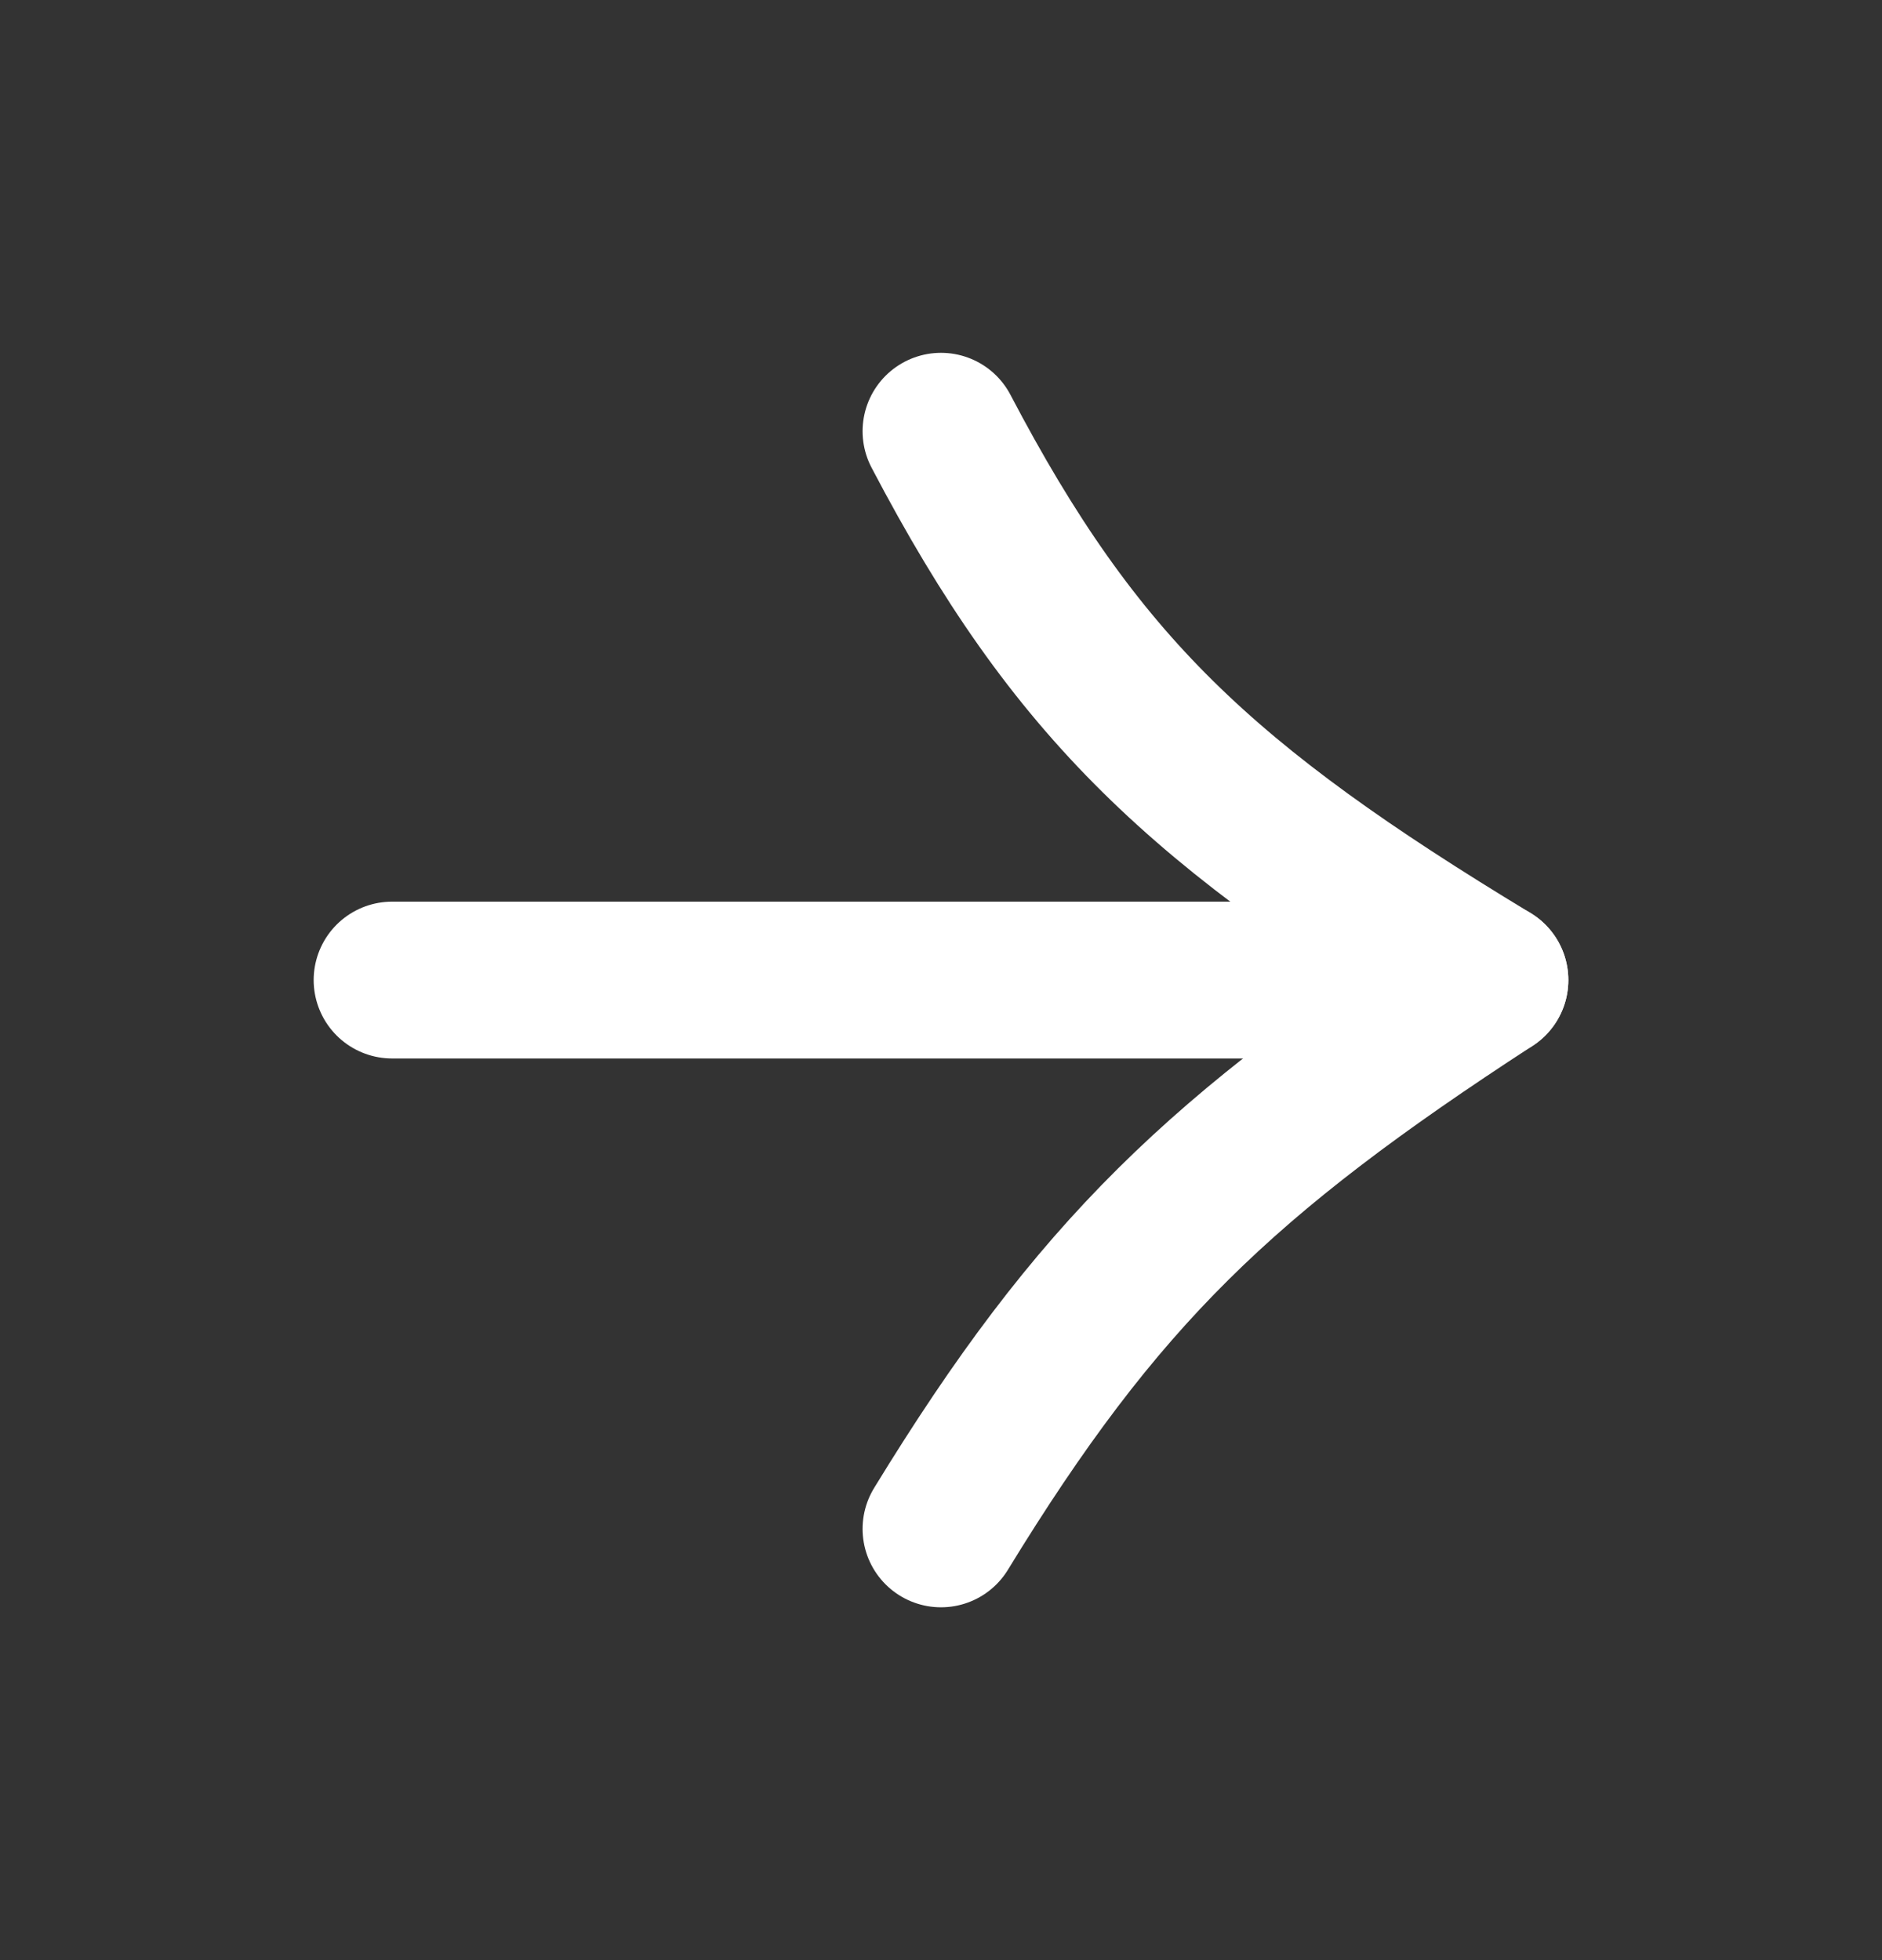 <svg width="24" height="25" viewBox="0 0 24 25" fill="none" xmlns="http://www.w3.org/2000/svg">
<rect x="0" y="0" width="24" height="25" fill="#333333" stroke="none"/>
<path d="M5 12.5H19" stroke="white" stroke-width="2" stroke-linecap="round" stroke-linejoin="round"/>
<path d="M12 5.5C13.718 8.778 15.325 10.276 19 12.5C15.569 14.731 13.997 16.235 12 19.5" stroke="white" stroke-width="2" stroke-linecap="round" stroke-linejoin="round"/>
</svg>
